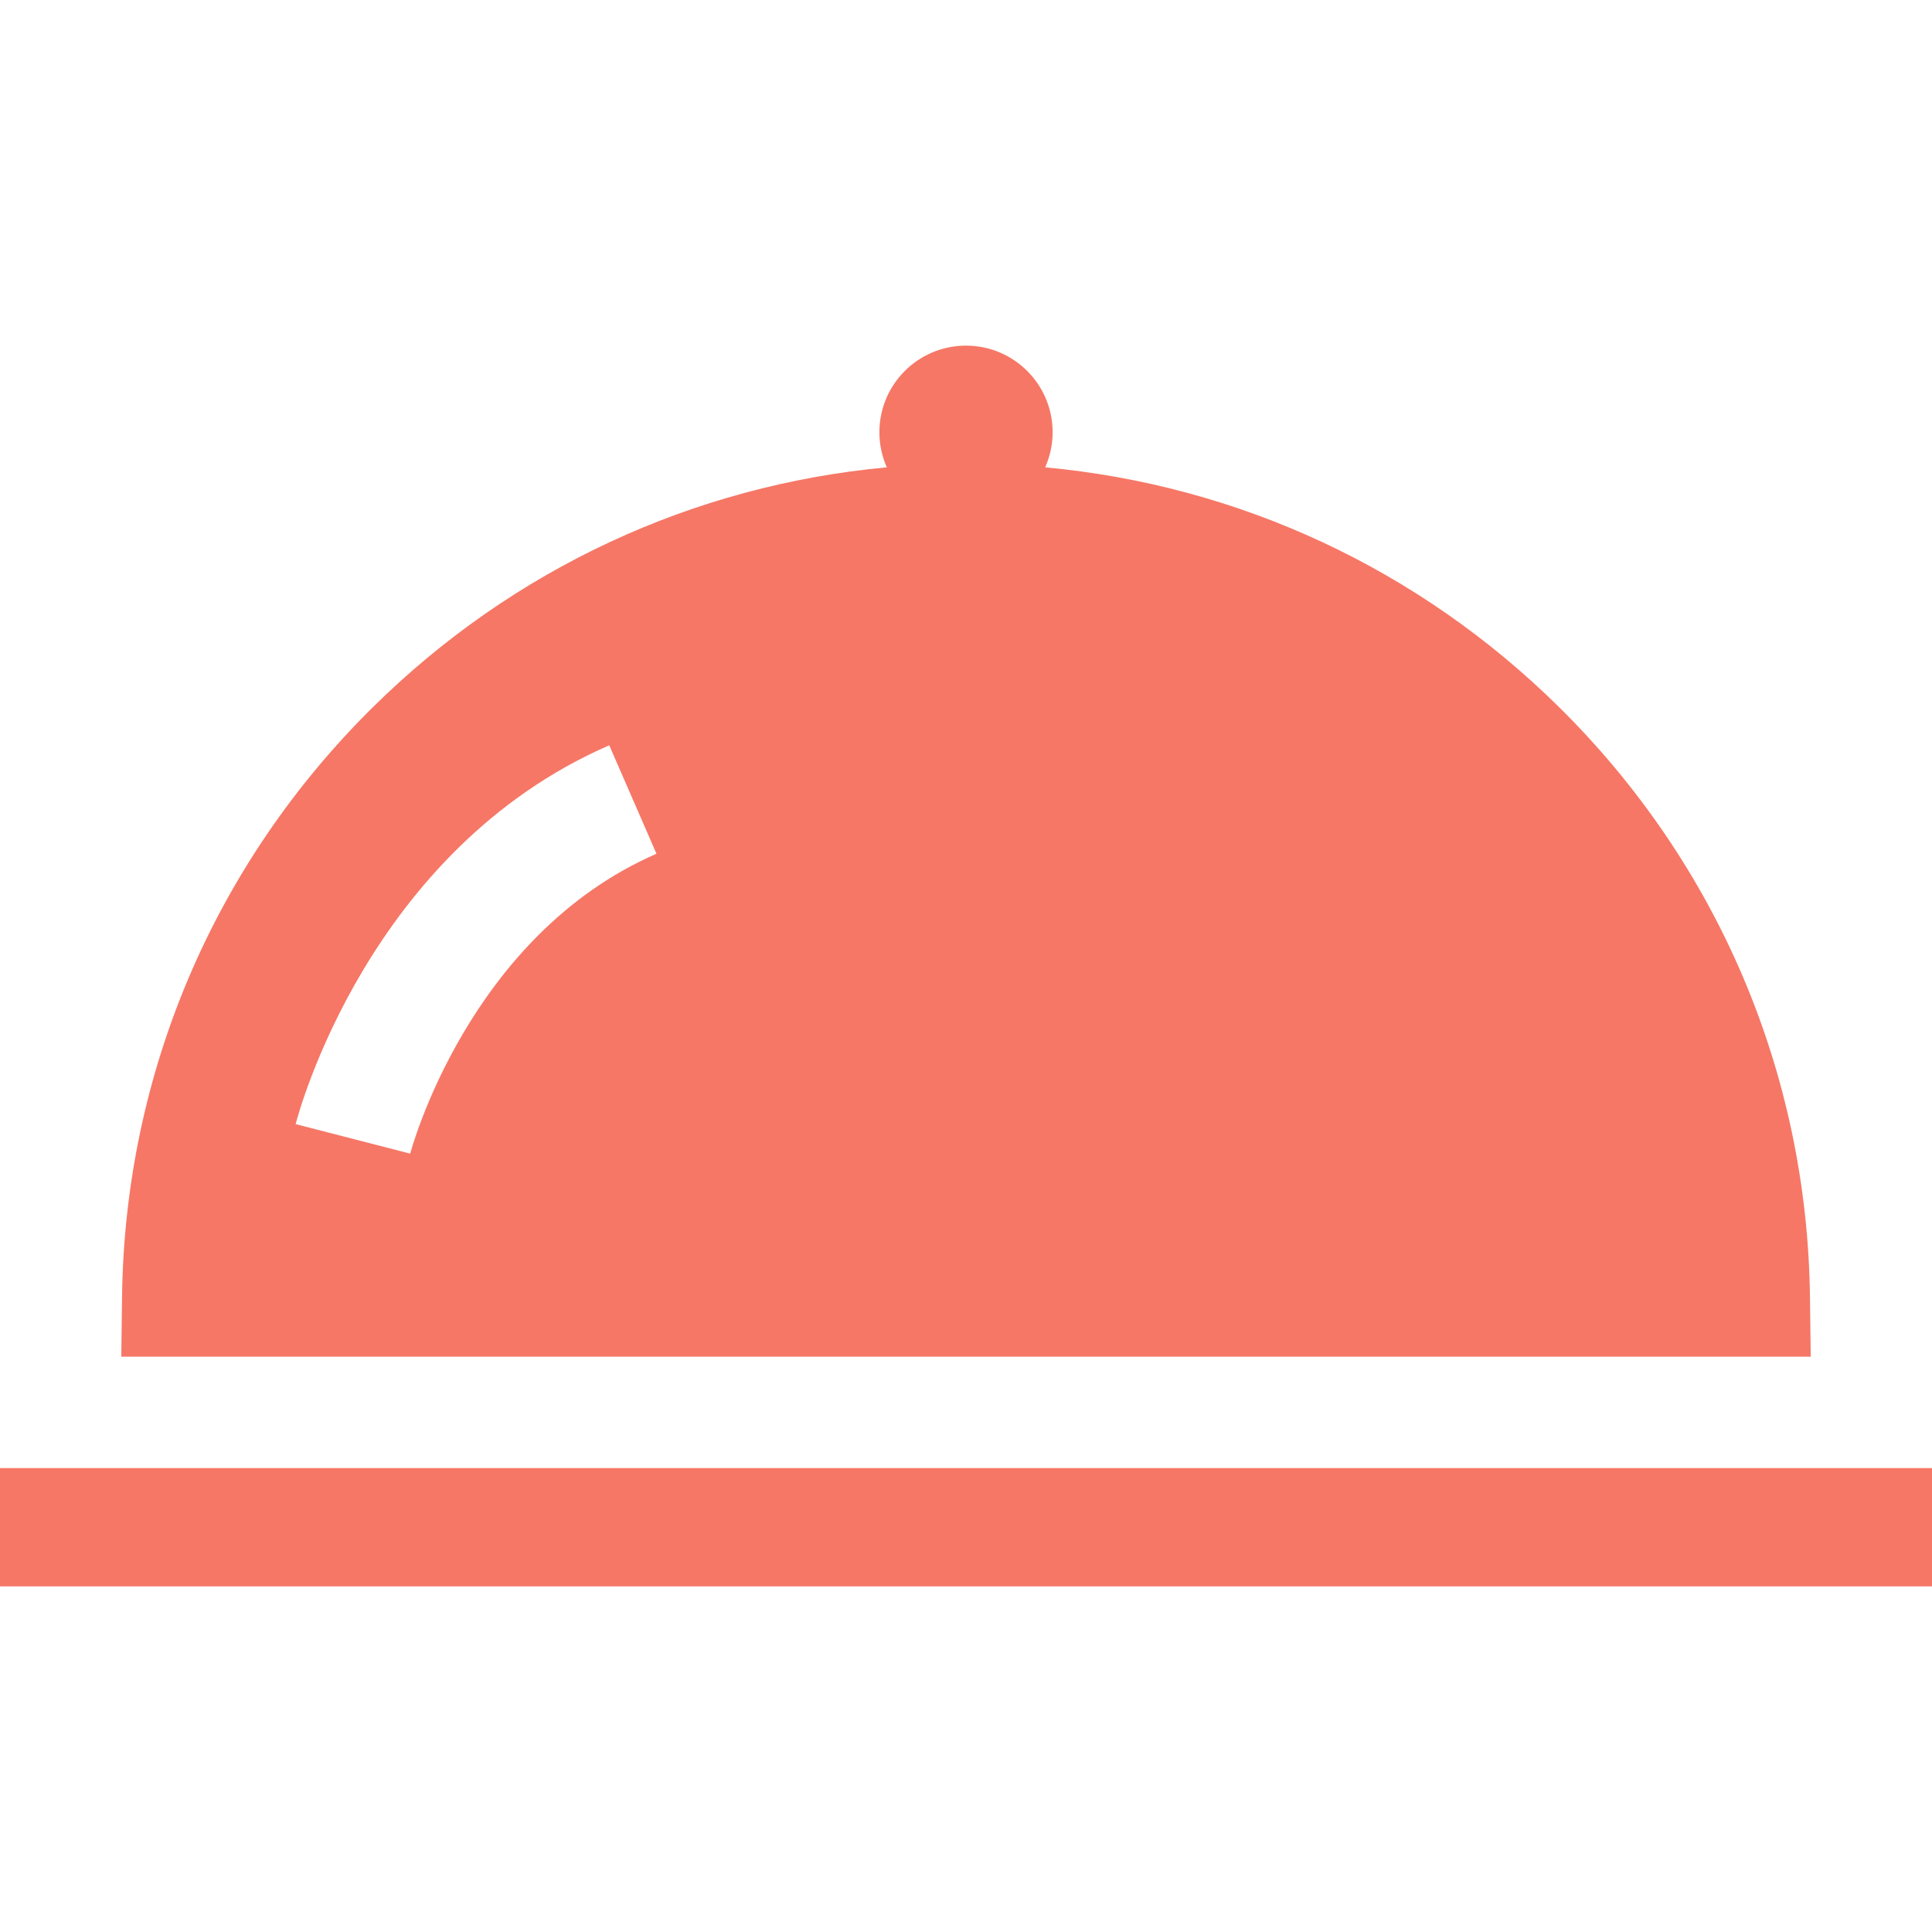 <?xml version="1.0" encoding="UTF-8"?> <svg xmlns="http://www.w3.org/2000/svg" xmlns:xlink="http://www.w3.org/1999/xlink" fill="#F67766" version="1.1" id="Layer_1" viewBox="0 0 512 512" xml:space="preserve" width="800px" height="800px"> <g id="SVGRepo_bgCarrier" stroke-width="0"></g> <g id="SVGRepo_tracerCarrier" stroke-linecap="round" stroke-linejoin="round"></g> <g id="SVGRepo_iconCarrier"> <g> <g> <g> <path d="M479.66,343.662c-0.752-59.141-24.357-114.625-66.445-156.223c-37.124-36.675-84.874-58.837-136.229-63.591 c1.261-2.843,1.969-5.987,1.969-9.299c0-12.678-10.277-22.954-22.954-22.954c-12.678,0-22.954,10.277-22.954,22.954 c0,3.311,0.706,6.455,1.969,9.299c-51.355,4.755-99.104,26.917-136.229,63.591c-42.089,41.597-65.693,97.081-66.445,156.223 l-0.199,15.872h447.718L479.66,343.662z M108.711,305.721l-30.365-7.816c0.763-2.957,19.362-72.641,83.111-100.394l12.518,28.745 C124.092,247.969,108.857,305.146,108.711,305.721z"></path> <rect x="0" y="389.058" width="512" height="31.347"></rect> </g> </g> </g> </g> </svg> 